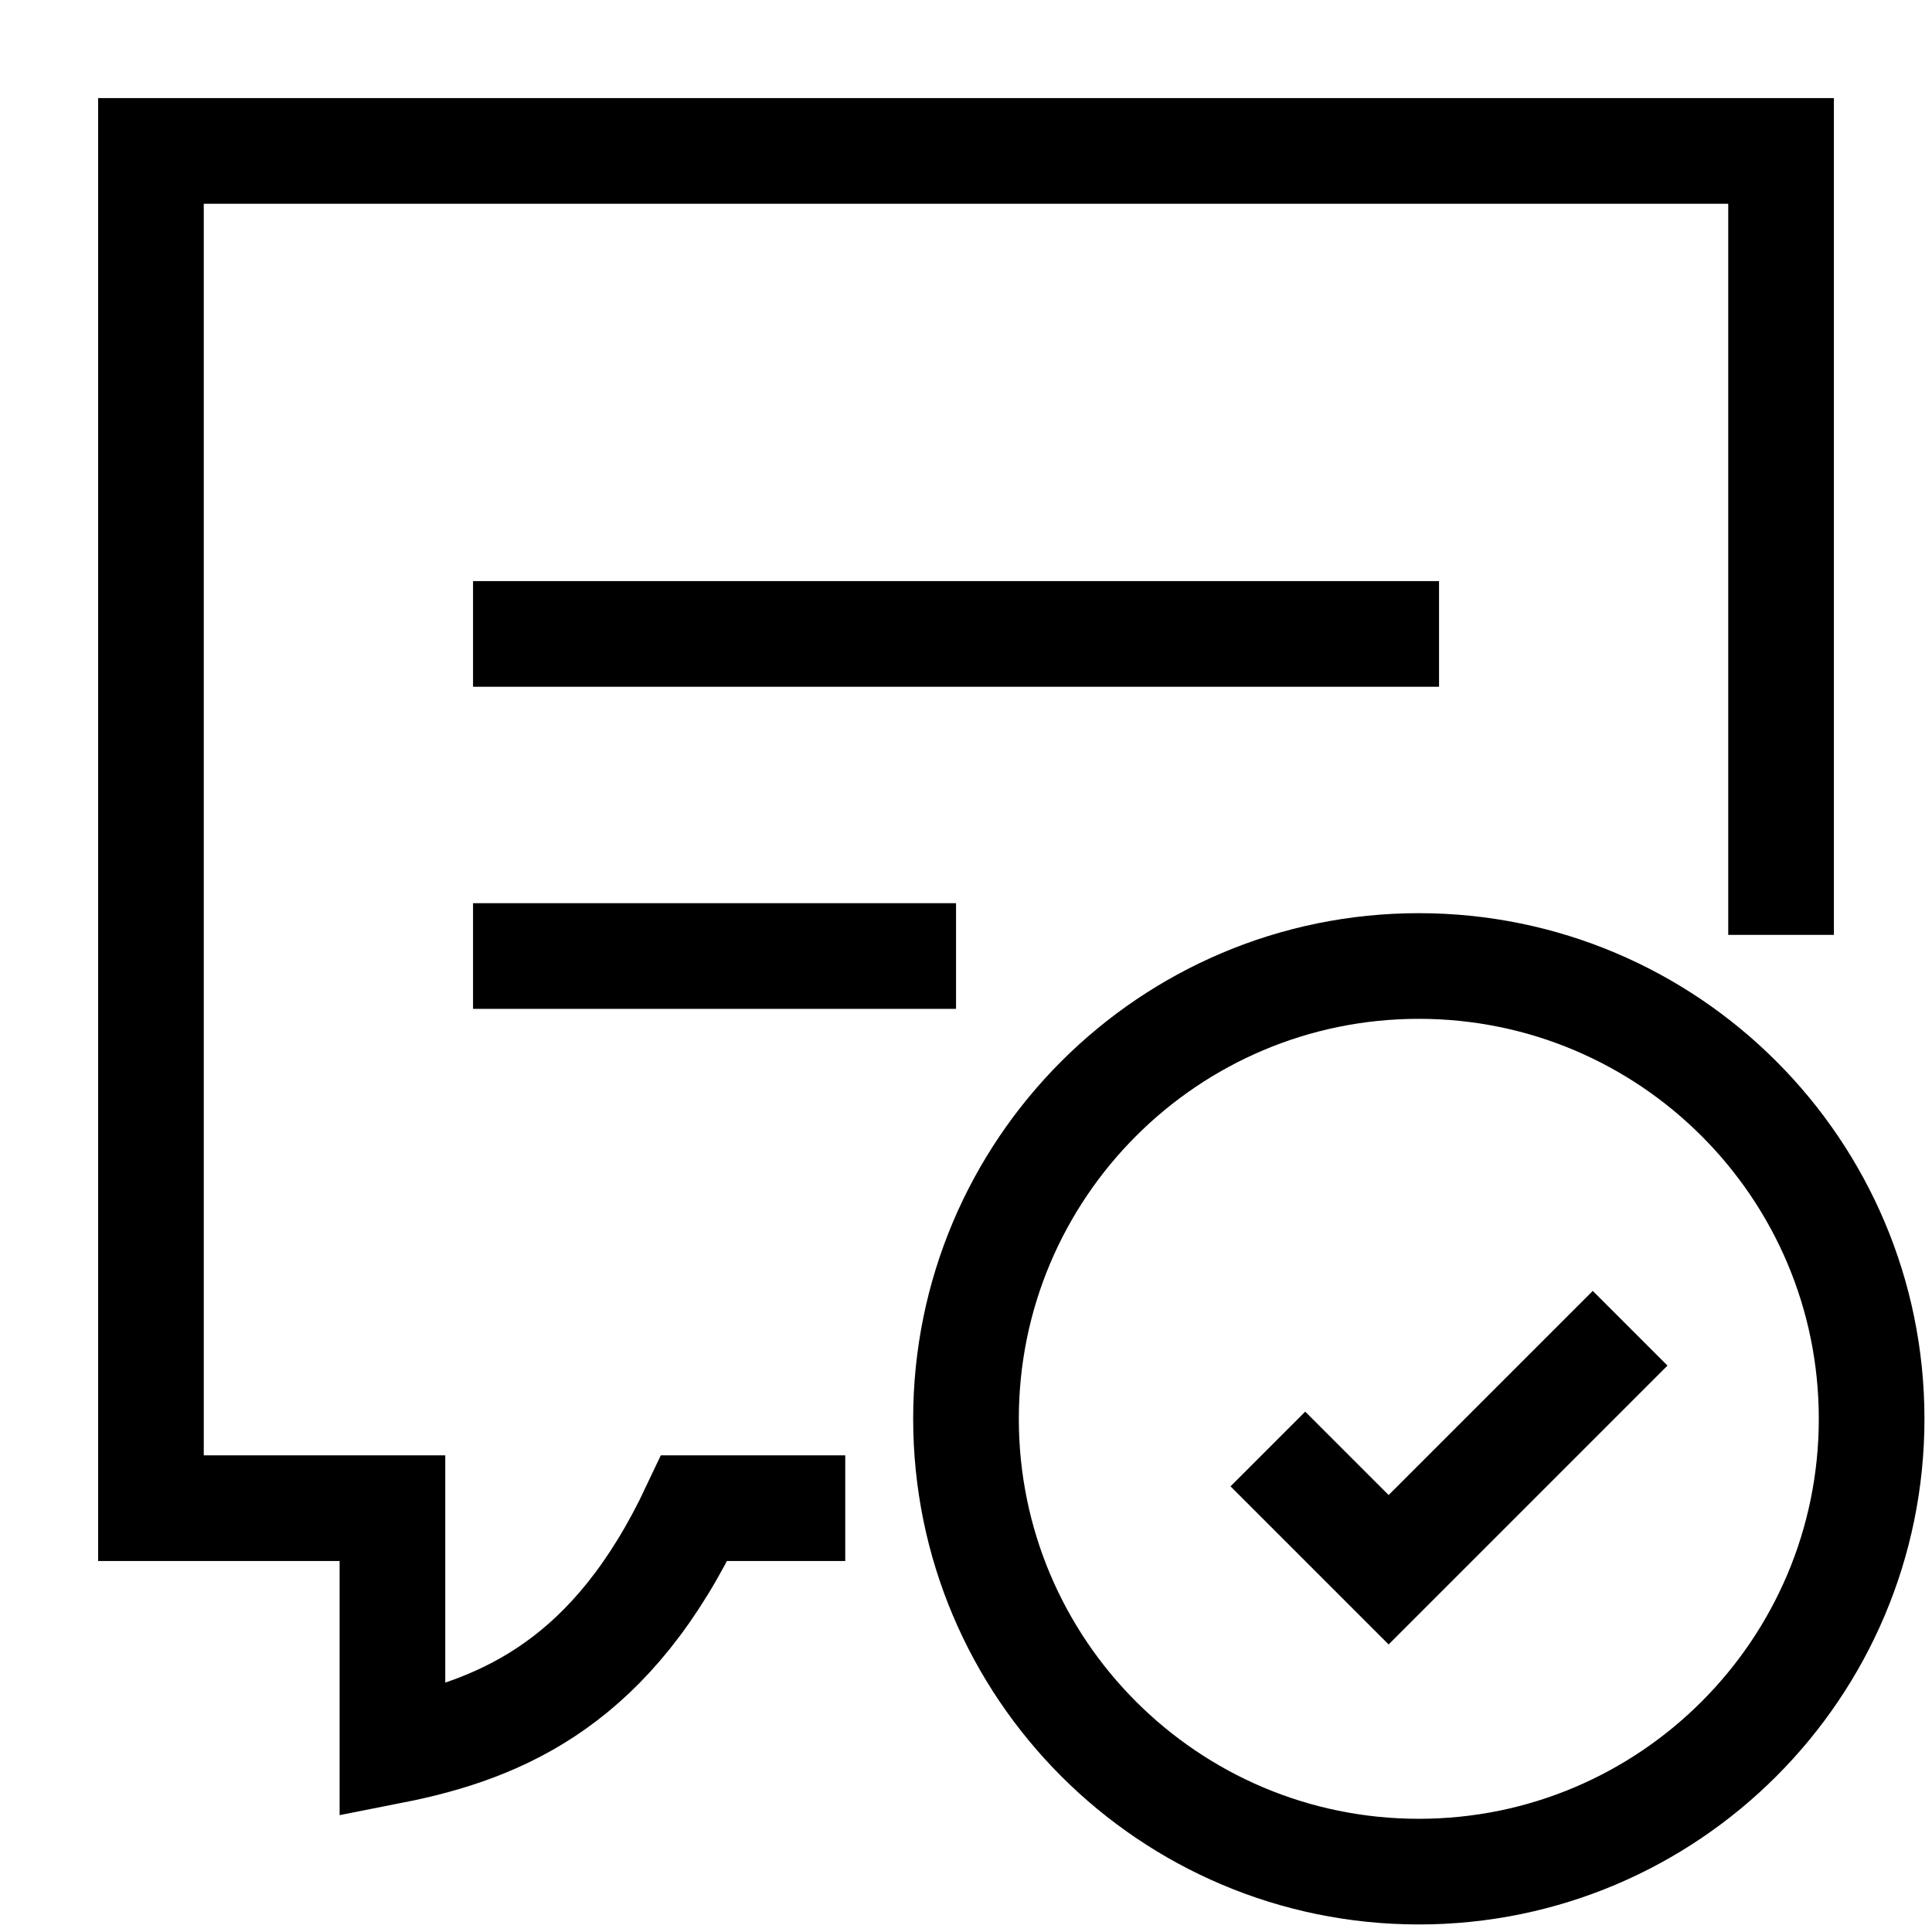 <svg xmlns="http://www.w3.org/2000/svg" viewBox="0 0 64 64"><path fill="none" stroke="#000" stroke-width="3.5" d="M28 49.96h-5c-2.68 5.69-6.25 7.3-10 8.04v-8.04H5V5h54v25.97M15.67 21h32m-32 10.67h16M47 32c-8.28 0-15 6.72-15 15s6.72 15 15 15 15-6.72 15-15-6.72-15-15-15Zm-5 16 4 4 8-8"/></svg>